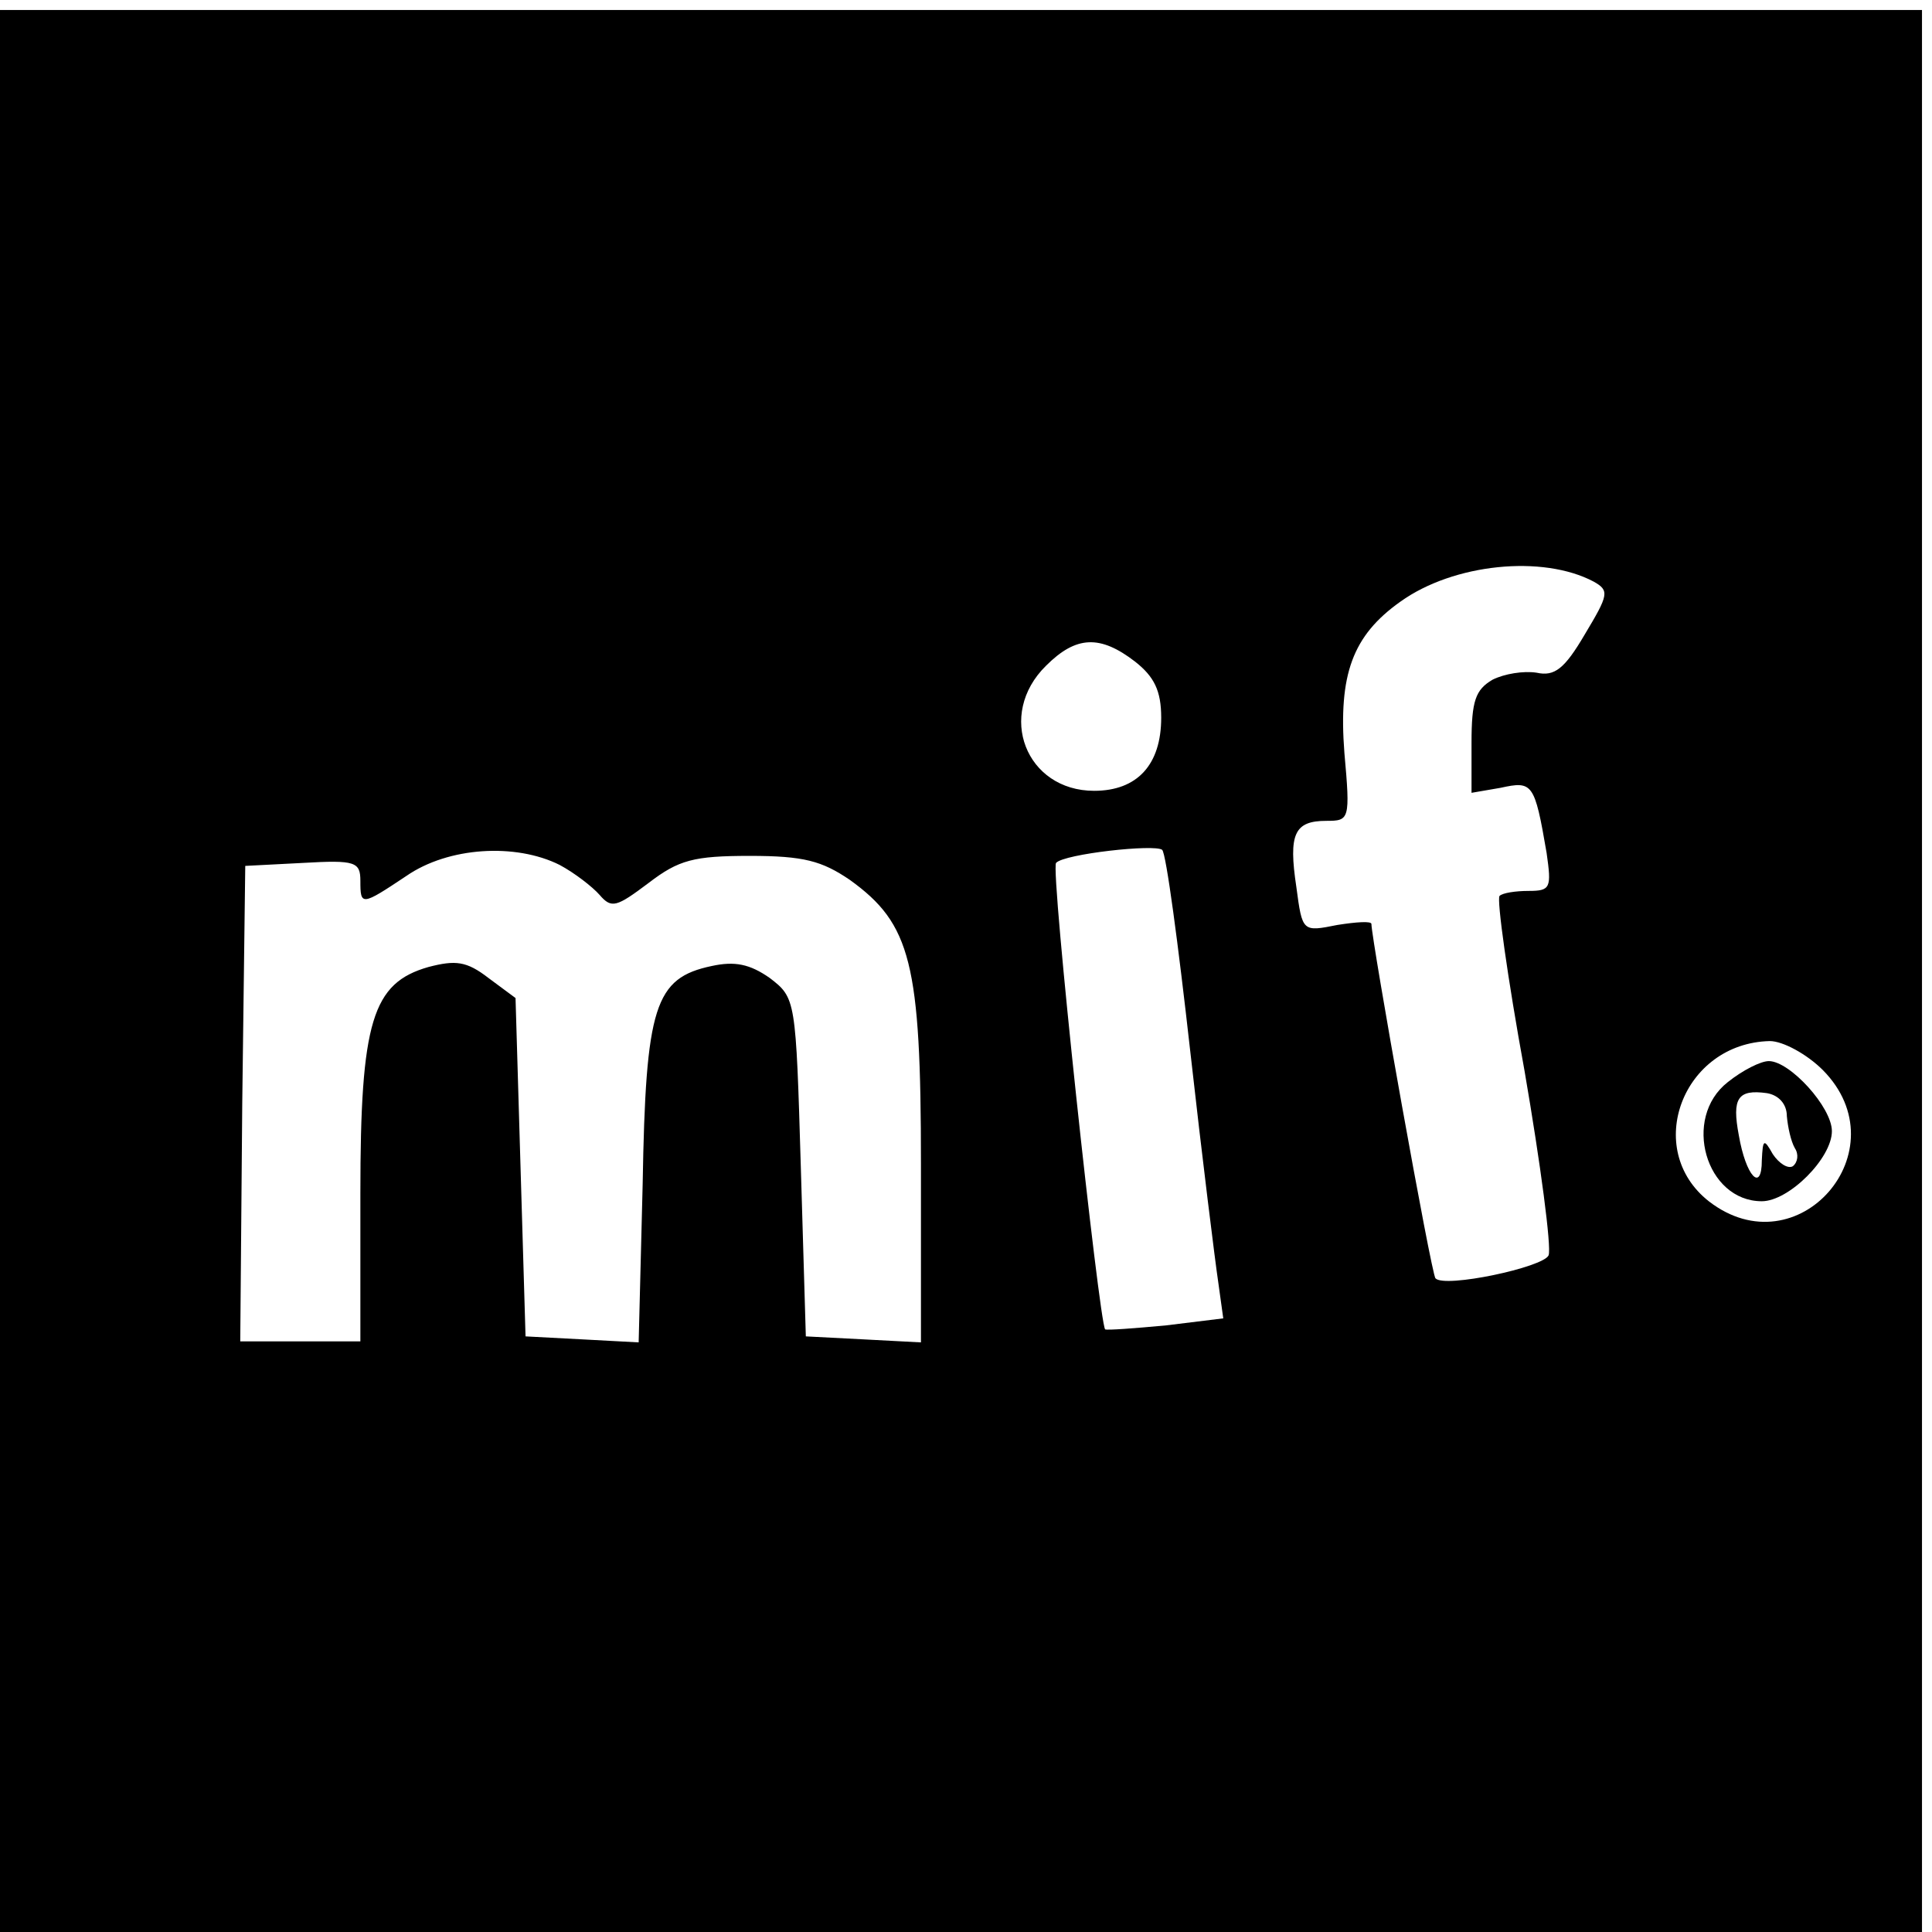 <?xml version="1.0" standalone="no"?>
<!DOCTYPE svg PUBLIC "-//W3C//DTD SVG 20010904//EN"
 "http://www.w3.org/TR/2001/REC-SVG-20010904/DTD/svg10.dtd">
<svg version="1.0" xmlns="http://www.w3.org/2000/svg"
 width="193pt" height="193pt" viewBox="0 0 193 193"
 preserveAspectRatio="xMidYMid meet">
<g transform="translate(0,193) scale(0.1,-0.1)"
fill="#000000" stroke="none">
<path d="M0 960 l0 -960 960 0 960 0 0 960 0 960 -960 0 -960 0 0 -960z m1592
389 c16 -9 15 -13 -9 -53 -20 -34 -30 -42 -48 -38 -13 2 -32 -1 -44 -7 -17
-10 -21 -21 -21 -63 l0 -50 29 5 c32 7 34 5 46 -65 5 -35 4 -38 -18 -38 -13 0
-26 -2 -29 -5 -3 -3 8 -82 25 -175 16 -93 27 -176 24 -184 -5 -12 -104 -33
-113 -23 -4 3 -64 339 -64 354 0 3 -15 2 -34 -1 -35 -7 -35 -7 -41 38 -8 53
-2 66 30 66 23 0 24 1 18 68 -6 78 8 117 56 151 53 38 142 47 193 20z m-458
-80 c19 -15 26 -29 26 -56 0 -47 -24 -73 -67 -73 -68 0 -98 76 -48 125 30 30
54 31 89 4z m55 -389 c12 -107 25 -211 28 -231 l5 -36 -57 -7 c-32 -3 -59 -5
-61 -4 -6 7 -55 461 -49 466 8 9 99 19 106 13 4 -4 16 -94 28 -201z m-630 186
c15 -8 33 -22 40 -30 12 -14 17 -12 49 12 30 23 45 27 101 27 54 0 72 -5 100
-24 61 -44 71 -83 71 -284 l0 -178 -57 3 -58 3 -5 169 c-5 168 -5 169 -31 189
-20 14 -35 17 -58 12 -57 -12 -66 -40 -69 -218 l-4 -158 -56 3 -57 3 -5 169
-5 169 -27 20 c-22 17 -33 18 -60 11 -56 -16 -68 -54 -68 -226 l0 -148 -60 0
-60 0 2 238 3 237 58 3 c52 3 57 1 57 -18 0 -25 1 -25 46 5 42 29 109 33 153
11z m1262 -205 c79 -80 -25 -200 -114 -131 -66 52 -26 158 61 160 13 0 37 -13
53 -29z"/>
<path d="M1726 849 c-46 -36 -22 -119 34 -119 27 0 70 43 70 70 0 24 -42 70
-63 70 -8 0 -26 -9 -41 -21z m59 -34 c1 -11 4 -25 8 -32 4 -6 3 -14 -2 -18 -5
-3 -14 3 -20 12 -9 16 -10 15 -11 -6 0 -33 -16 -16 -23 25 -7 37 -1 46 28 42
12 -2 20 -11 20 -23z"/>
</g>
</svg>
